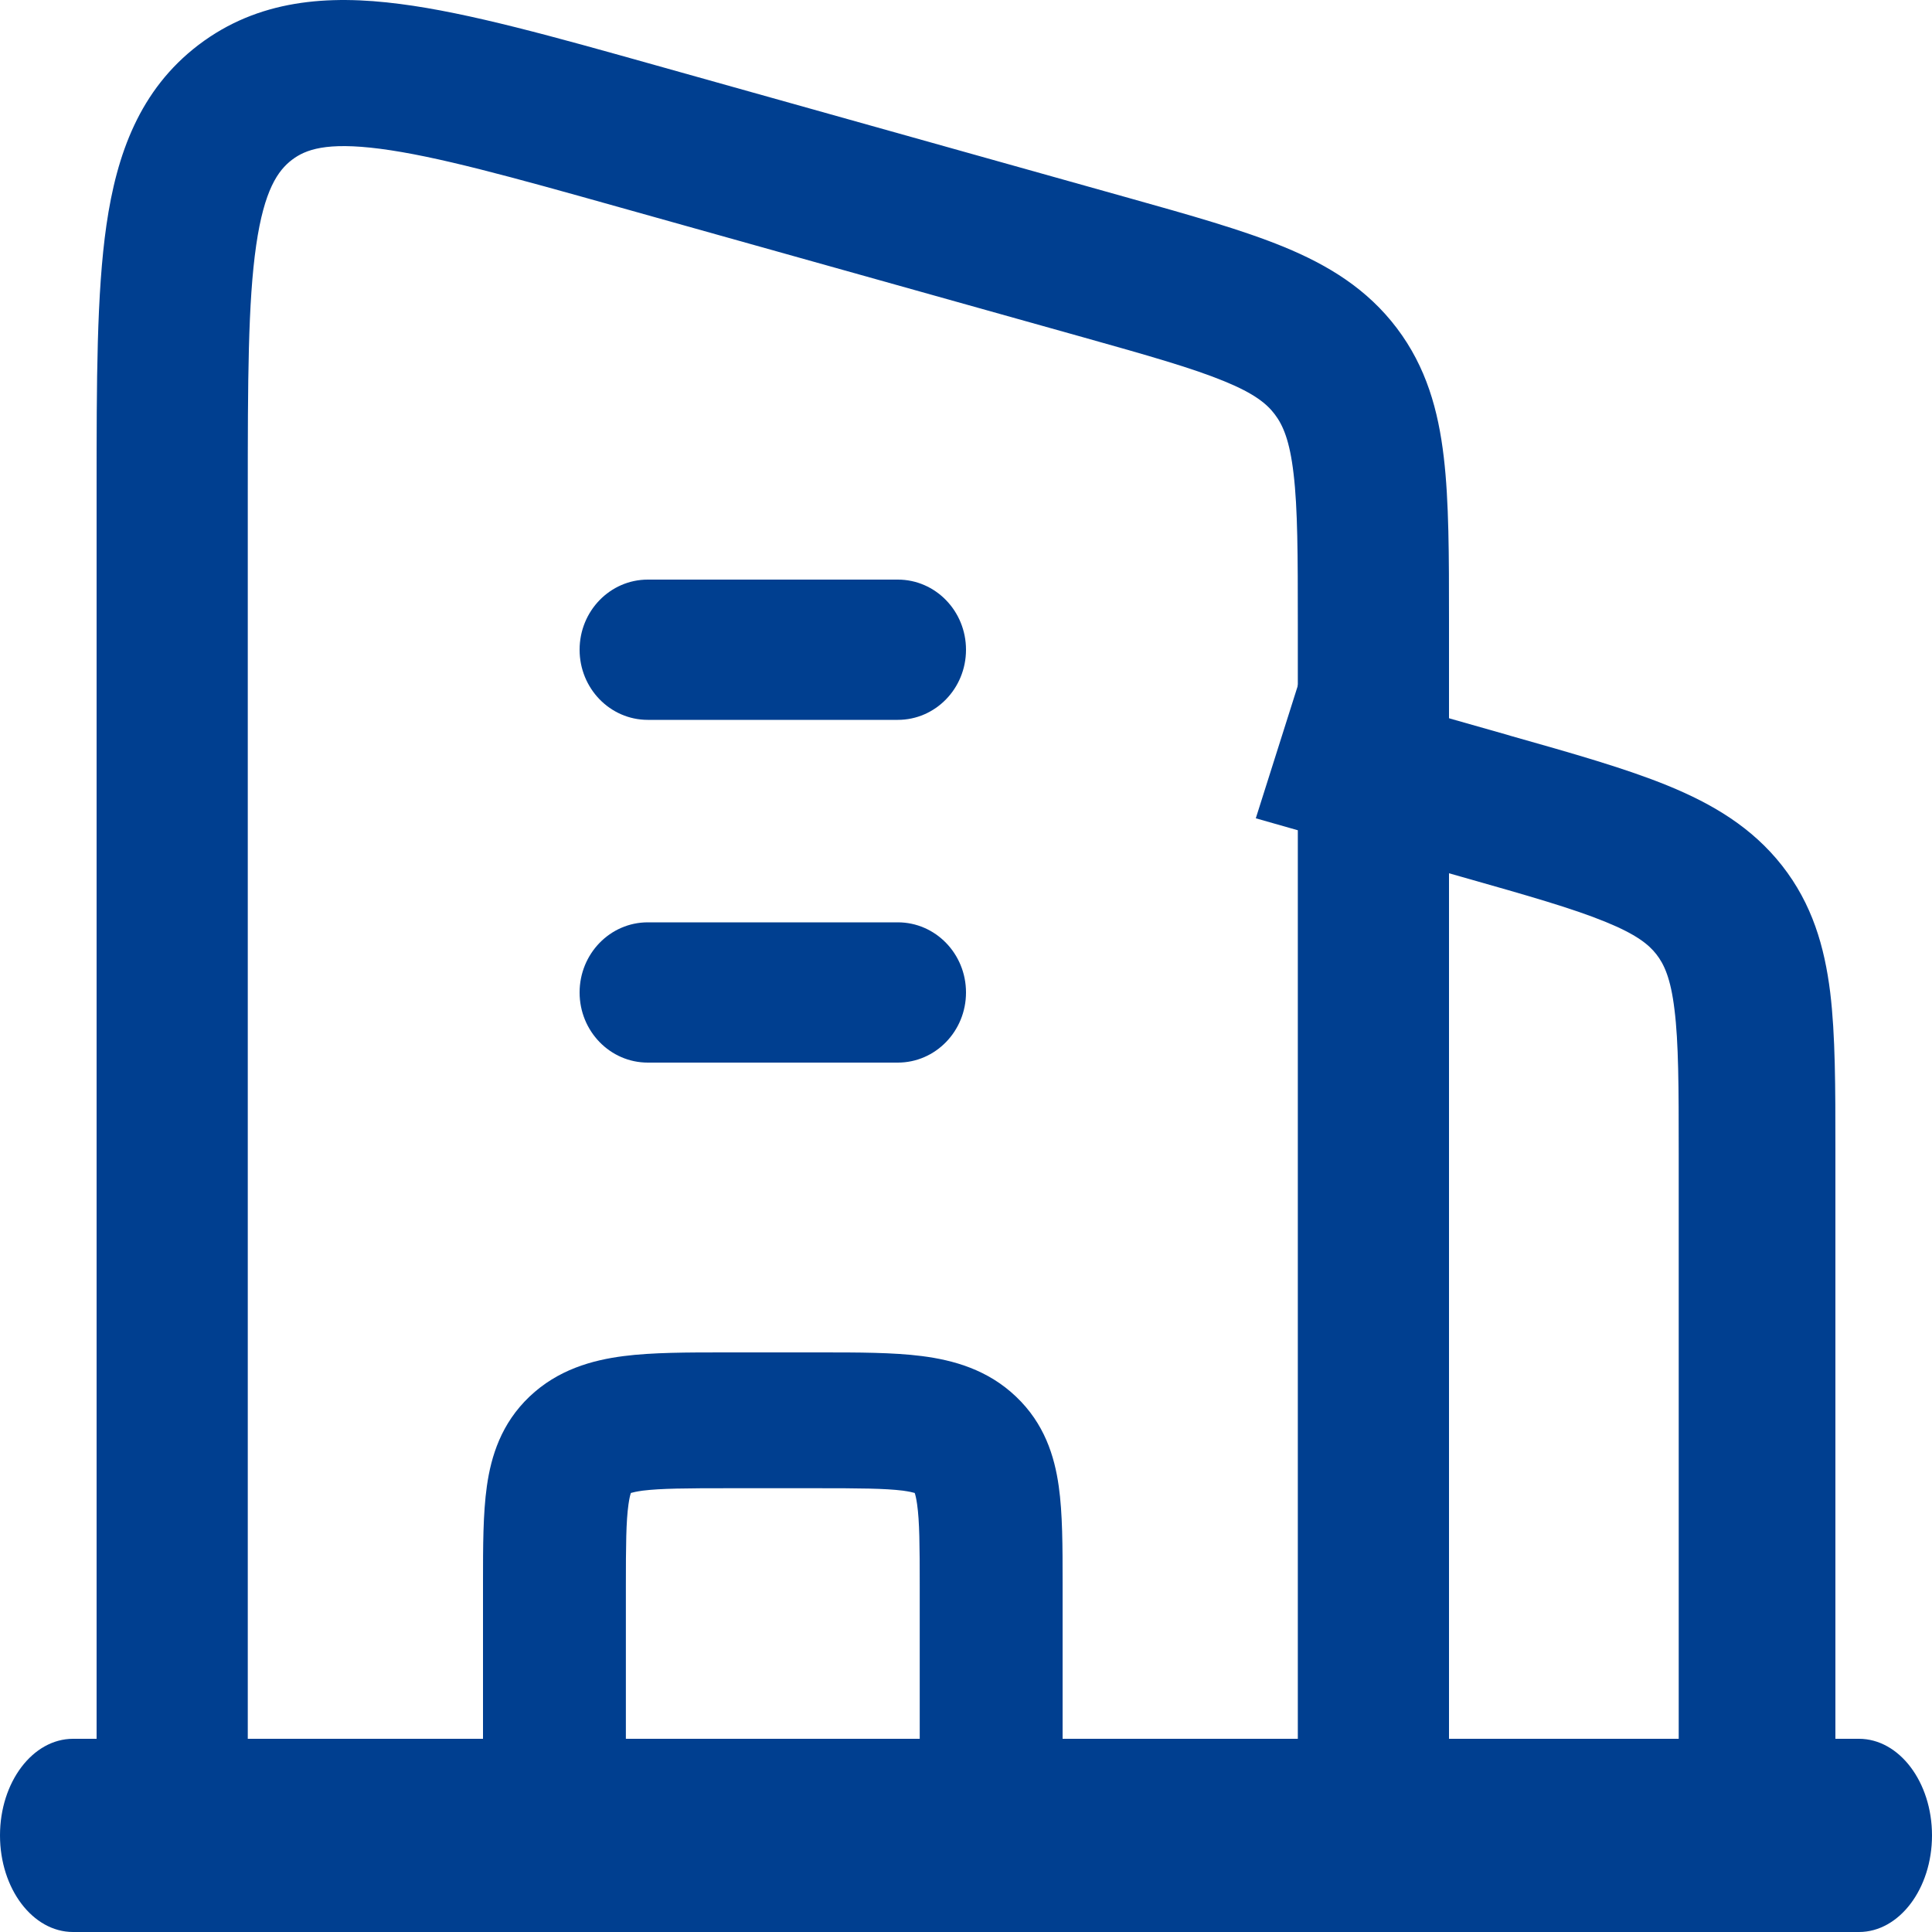 <?xml version="1.0" encoding="UTF-8"?> <svg xmlns="http://www.w3.org/2000/svg" width="20" height="20" viewBox="0 0 20 20" fill="none"> <path fill-rule="evenodd" clip-rule="evenodd" d="M15.13 9.077L13 8.471L13.466 7L15.597 7.605C15.611 7.609 15.626 7.614 15.64 7.618C16.284 7.8 16.832 7.956 17.265 8.133C17.727 8.322 18.136 8.564 18.448 8.961C18.76 9.359 18.887 9.799 18.946 10.272C19 10.716 19 11.258 19 11.894L19 19H17.378V11.937C17.378 11.246 17.377 10.794 17.334 10.45C17.295 10.126 17.226 9.98 17.146 9.878C17.067 9.777 16.939 9.673 16.622 9.544C16.287 9.406 15.829 9.275 15.13 9.077Z" fill="#003F90"></path> <path fill-rule="evenodd" clip-rule="evenodd" d="M6 6.726C6 6.325 6.316 6 6.706 6L9.294 6C9.684 6 10 6.325 10 6.726C10 7.127 9.684 7.452 9.294 7.452L6.706 7.452C6.316 7.452 6 7.127 6 6.726ZM6 10.274C6 9.873 6.316 9.548 6.706 9.548L9.294 9.548C9.684 9.548 10 9.873 10 10.274C10 10.675 9.684 11 9.294 11L6.706 11C6.316 11 6 10.675 6 10.274Z" fill="#003F90"></path> <path fill-rule="evenodd" clip-rule="evenodd" d="M7.505 14C7.519 14 7.534 14 7.548 14H8.452C8.466 14 8.481 14 8.495 14C8.884 14 9.247 14 9.543 14.038C9.871 14.08 10.226 14.179 10.518 14.458C10.811 14.736 10.916 15.073 10.96 15.385C11 15.667 11 16.011 11 16.381C11 16.395 11 16.408 11 16.422V19H9.521V16.422C9.521 15.997 9.519 15.749 9.494 15.573C9.485 15.51 9.476 15.474 9.469 15.455C9.449 15.449 9.411 15.44 9.346 15.431C9.16 15.408 8.899 15.406 8.452 15.406H7.548C7.101 15.406 6.84 15.408 6.654 15.431C6.589 15.44 6.551 15.449 6.531 15.455C6.524 15.474 6.515 15.51 6.506 15.573C6.481 15.749 6.479 15.997 6.479 16.422V19H5V16.422C5 16.408 5 16.395 5 16.381C5 16.011 5 15.667 5.04 15.385C5.084 15.073 5.189 14.736 5.481 14.458C5.774 14.179 6.129 14.08 6.457 14.038C6.753 14 7.116 14 7.505 14ZM6.539 15.437C6.54 15.437 6.539 15.439 6.536 15.442C6.538 15.438 6.539 15.437 6.539 15.437ZM6.517 15.46C6.514 15.462 6.512 15.463 6.512 15.463C6.511 15.463 6.513 15.462 6.517 15.46ZM9.488 15.463C9.488 15.463 9.486 15.462 9.483 15.46C9.487 15.462 9.489 15.463 9.488 15.463ZM9.464 15.442C9.461 15.439 9.46 15.437 9.461 15.437C9.461 15.437 9.462 15.438 9.464 15.442Z" fill="#003F90"></path> <path fill-rule="evenodd" clip-rule="evenodd" d="M0 19C0 18.448 0.339 18 0.756 18L19.244 18C19.661 18 20 18.448 20 19C20 19.552 19.661 20 19.244 20L0.756 20C0.339 20 0 19.552 0 19Z" fill="#003F90"></path> <path fill-rule="evenodd" clip-rule="evenodd" d="M6.796 0.678L11.684 2.049C12.319 2.227 12.862 2.38 13.291 2.556C13.75 2.745 14.153 2.991 14.46 3.397C14.765 3.8 14.889 4.248 14.946 4.733C15 5.19 15 5.752 15 6.416V19.244C15 19.661 14.65 20 14.217 20C13.785 20 13.435 19.661 13.435 19.244V6.458C13.435 5.741 13.434 5.266 13.391 4.904C13.351 4.56 13.281 4.401 13.197 4.29C13.115 4.181 12.987 4.075 12.677 3.948C12.345 3.811 11.895 3.683 11.204 3.489L6.421 2.148C5.282 1.828 4.513 1.615 3.934 1.54C3.377 1.468 3.163 1.548 3.023 1.654C2.877 1.765 2.735 1.966 2.652 2.539C2.567 3.126 2.565 3.933 2.565 5.117V19.244C2.565 19.661 2.215 20 1.783 20C1.35 20 1 19.661 1 19.244L1 5.059C1 3.948 1 3.034 1.102 2.329C1.208 1.597 1.445 0.93 2.055 0.465C2.673 -0.005 3.395 -0.056 4.141 0.041C4.852 0.132 5.734 0.38 6.796 0.678Z" fill="#003F90"></path> </svg> 